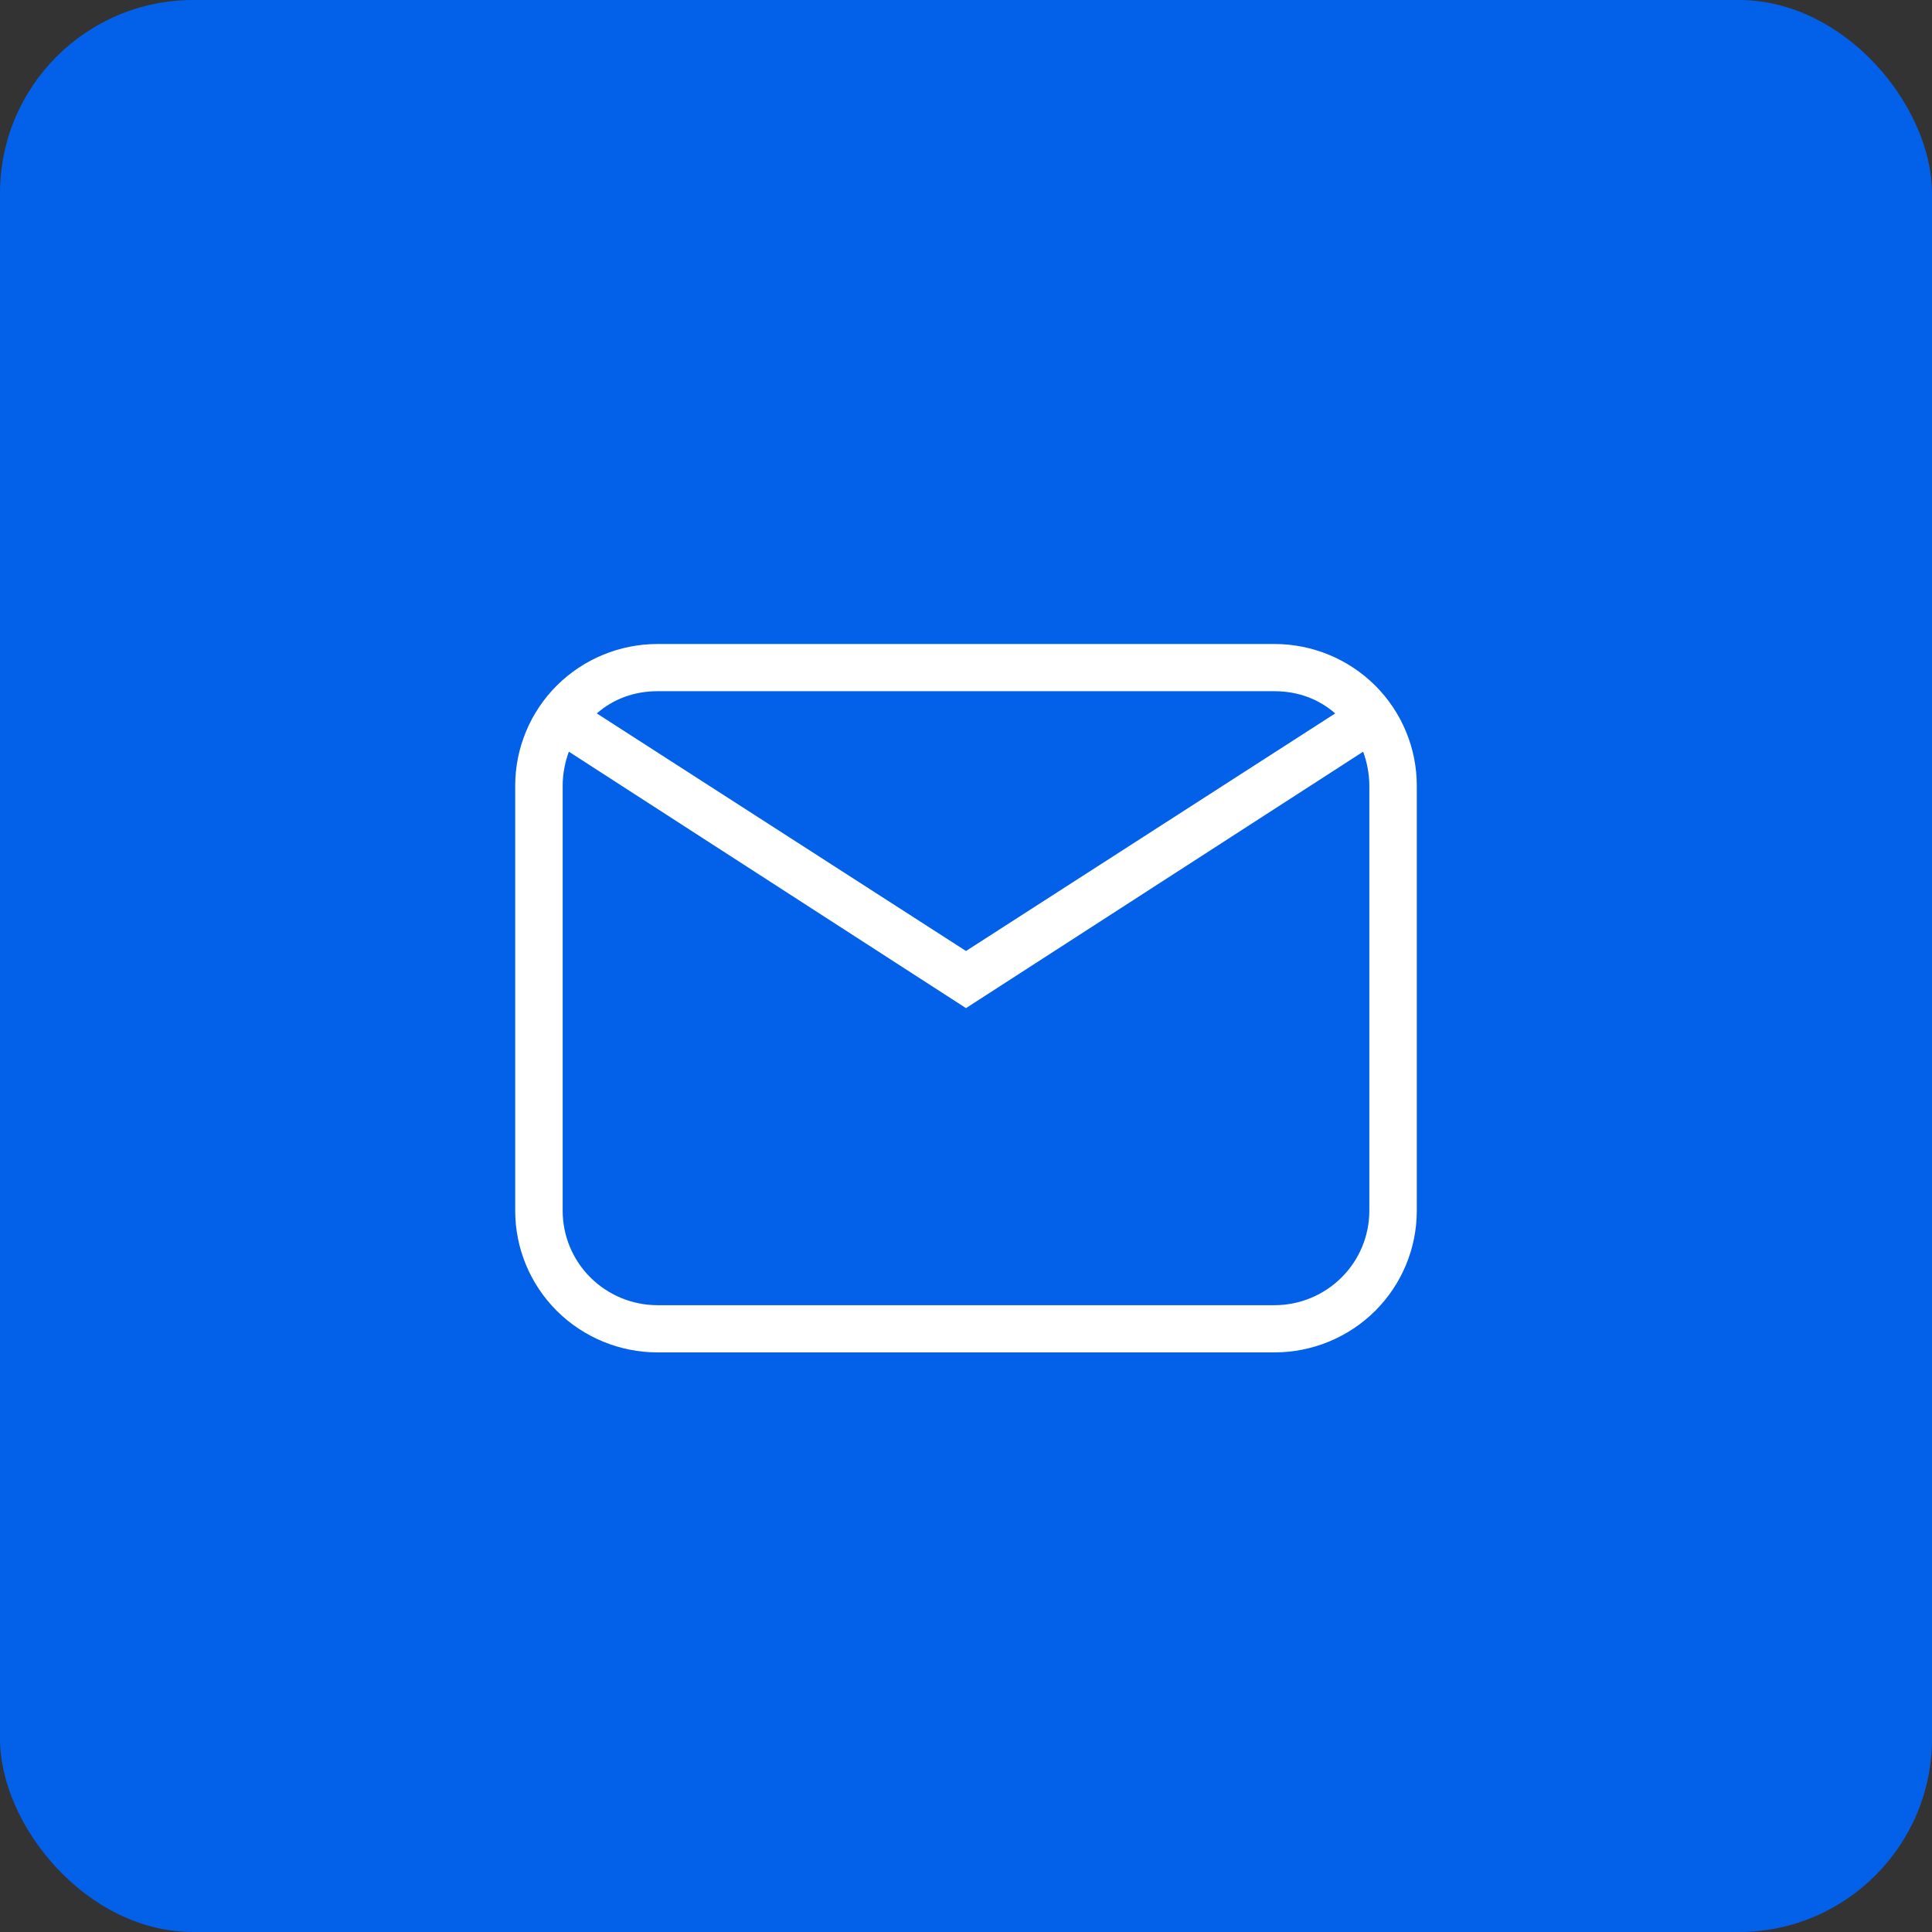 <?xml version="1.0" encoding="UTF-8"?> <svg xmlns="http://www.w3.org/2000/svg" width="30" height="30" viewBox="0 0 30 30" fill="none"><rect x="0" y="0" width="30" height="30" fill="#333333" stroke="none"/><rect width="30" height="30" rx="3" fill="#0360E8"></rect><path d="M10.21 10H19.79C20.376 10 20.938 10.232 21.353 10.644C21.767 11.057 22 11.617 22 12.2V18.8C22 19.384 21.767 19.943 21.353 20.356C20.938 20.768 20.376 21 19.79 21H10.21C9.624 21 9.062 20.768 8.647 20.356C8.233 19.943 8 19.384 8 18.8V12.2C8 11.617 8.233 11.057 8.647 10.644C9.062 10.232 9.624 10 10.21 10ZM10.21 10.733C9.842 10.733 9.518 10.858 9.267 11.078L15 14.767L20.733 11.078C20.482 10.858 20.158 10.733 19.79 10.733H10.21ZM15 15.654L8.833 11.672C8.774 11.833 8.737 12.017 8.737 12.2V18.8C8.737 19.189 8.892 19.562 9.168 19.837C9.445 20.112 9.82 20.267 10.21 20.267H19.79C20.18 20.267 20.555 20.112 20.831 19.837C21.108 19.562 21.263 19.189 21.263 18.8V12.2C21.263 12.017 21.226 11.833 21.167 11.672L15 15.654Z" fill="white"></path></svg> 
